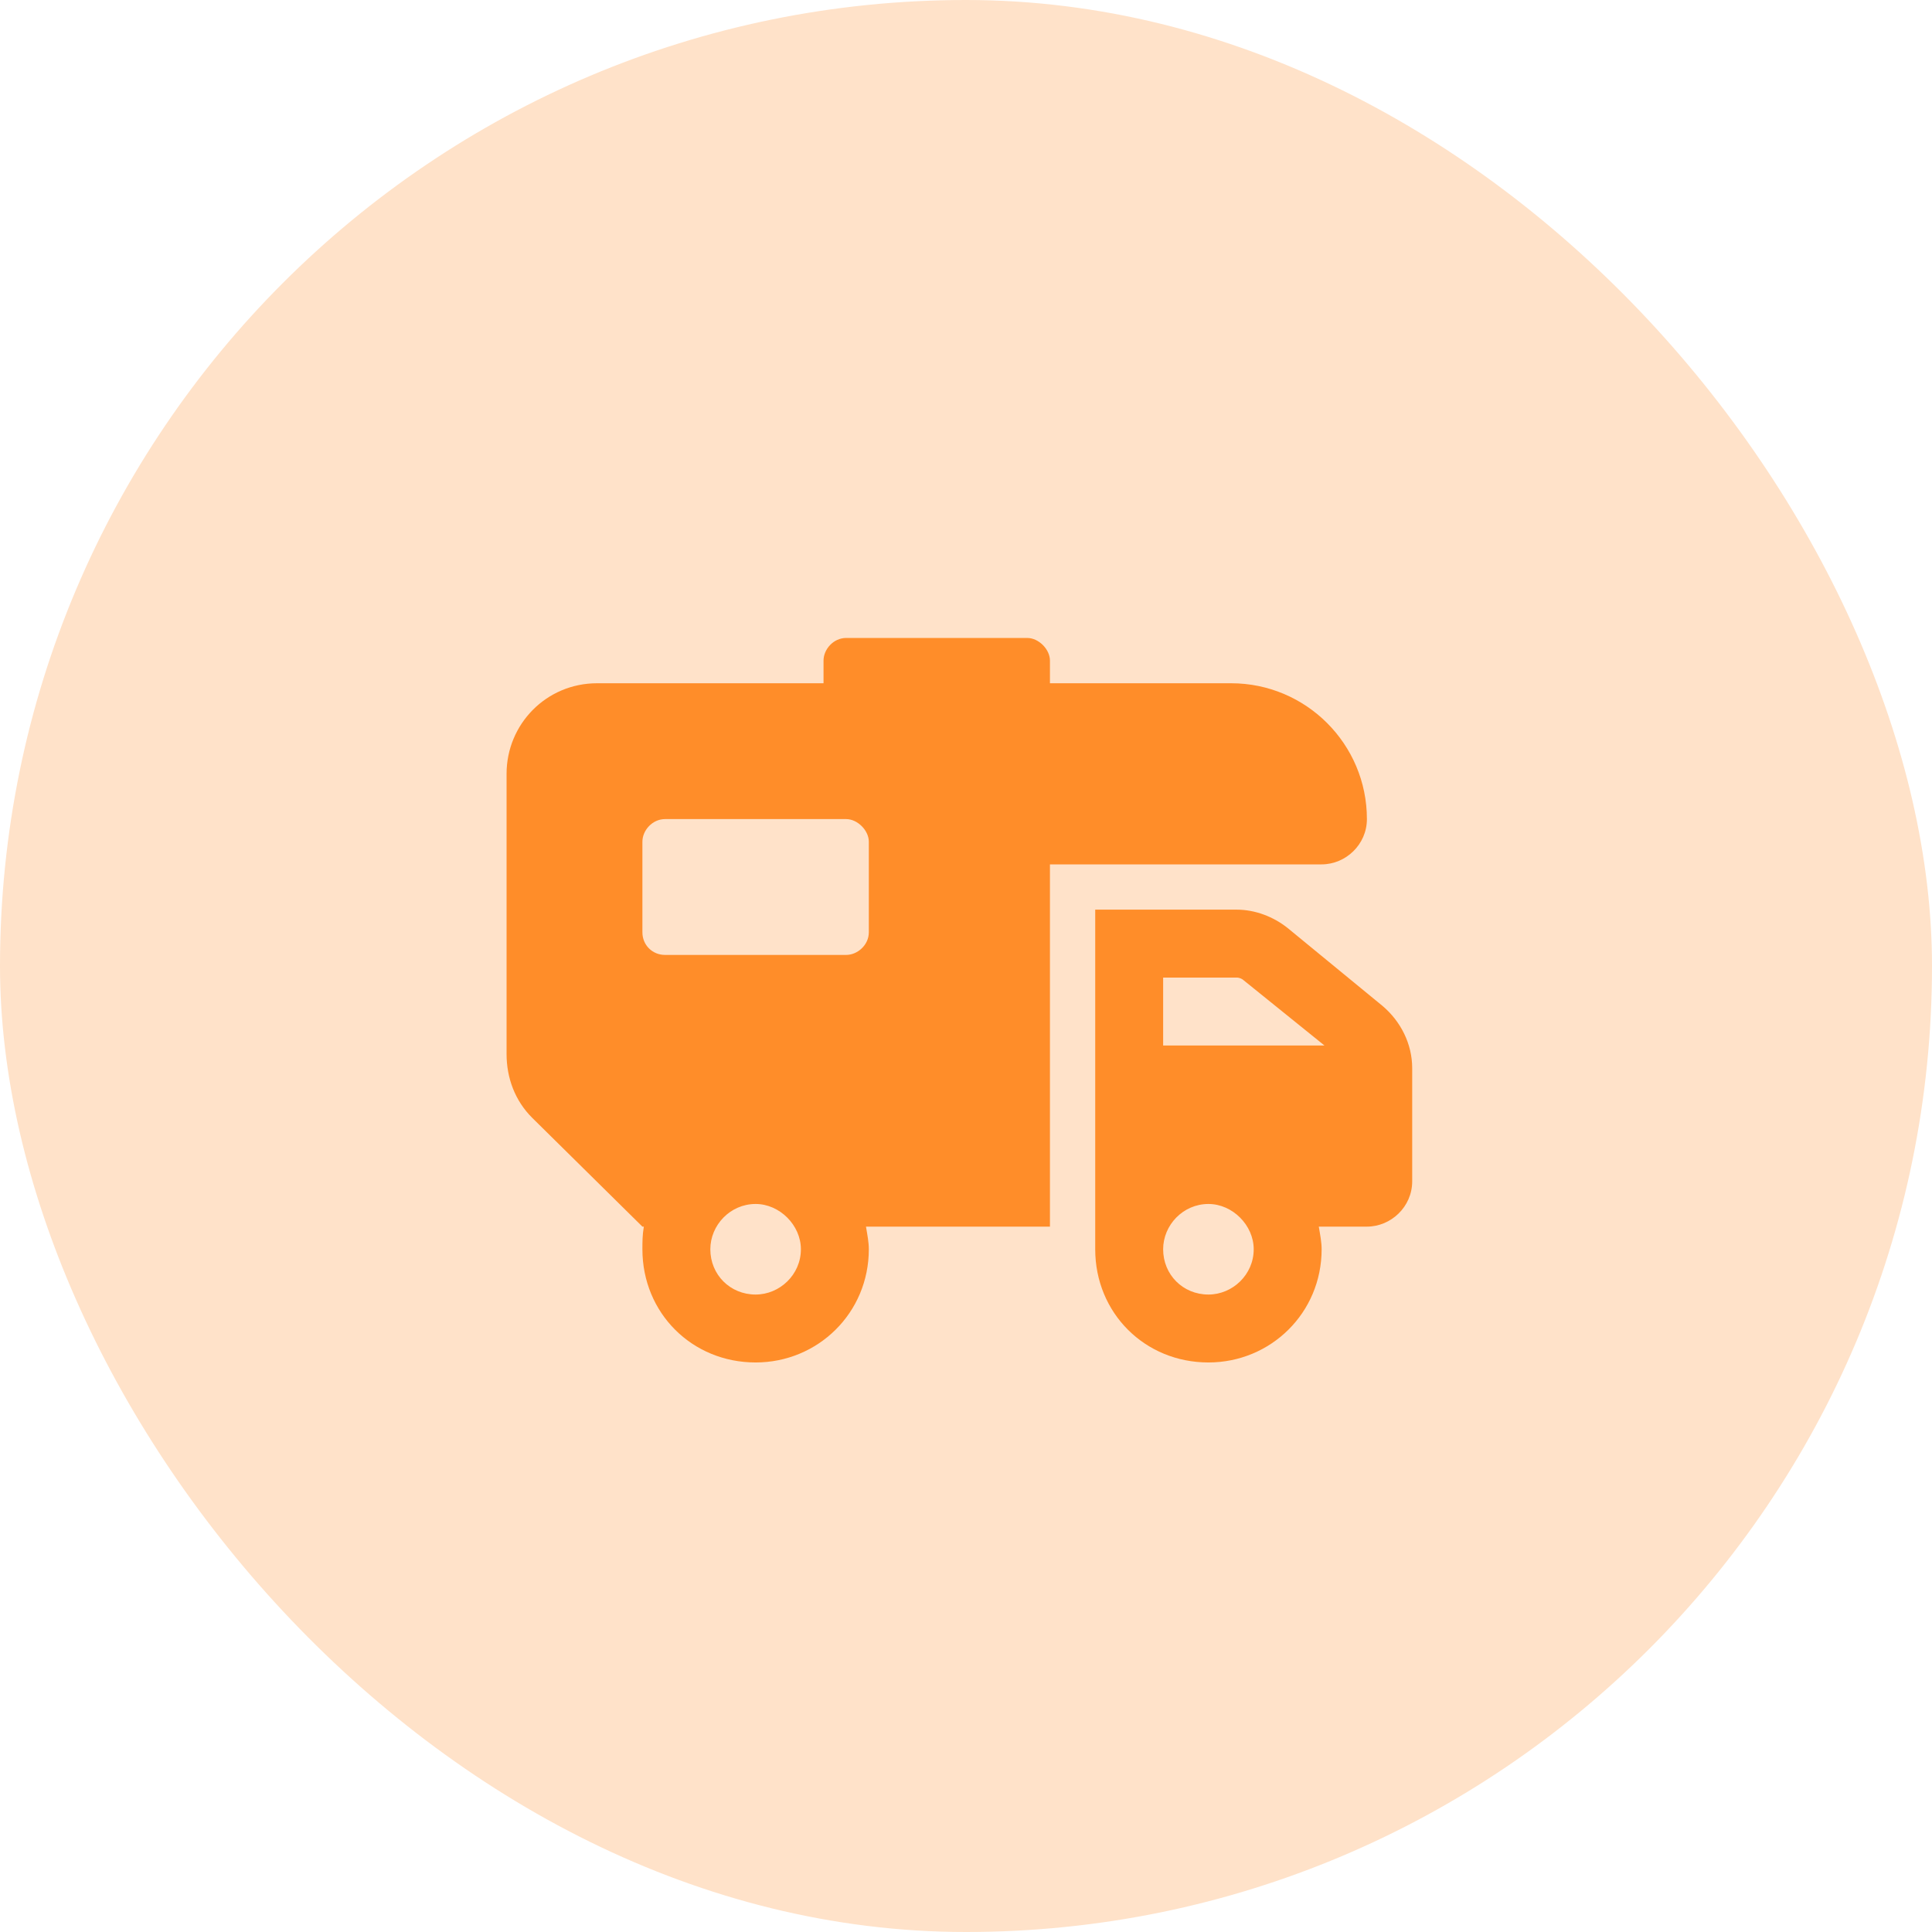 <svg width="120" height="120" viewBox="0 0 120 120" fill="none" xmlns="http://www.w3.org/2000/svg">
<rect width="120" height="120" rx="60" fill="#FFE2C9"/>
<path d="M51.151 41.031C51.151 40.328 51.767 39.625 52.558 39.625H63.808C64.511 39.625 65.214 40.328 65.214 41.031V42.438H76.464C81.122 42.438 84.901 46.217 84.901 50.875C84.901 52.457 83.583 53.688 82.089 53.688H65.214V76.188H53.788C53.876 76.715 53.964 77.154 53.964 77.594C53.964 81.549 50.8 84.625 46.933 84.625C42.978 84.625 39.901 81.549 39.901 77.594C39.901 77.154 39.901 76.715 39.989 76.188H39.901L33.046 69.42C31.991 68.365 31.464 66.959 31.464 65.465V48.062C31.464 44.986 33.925 42.438 37.089 42.438H51.151V41.031ZM41.308 50.875C40.517 50.875 39.901 51.578 39.901 52.281V57.906C39.901 58.697 40.517 59.312 41.308 59.312H52.558C53.261 59.312 53.964 58.697 53.964 57.906V52.281C53.964 51.578 53.261 50.875 52.558 50.875H41.308ZM49.745 77.594C49.745 76.1 48.427 74.781 46.933 74.781C45.351 74.781 44.12 76.1 44.12 77.594C44.12 79.176 45.351 80.406 46.933 80.406C48.427 80.406 49.745 79.176 49.745 77.594ZM75.058 80.406C76.552 80.406 77.87 79.176 77.87 77.594C77.87 76.1 76.552 74.781 75.058 74.781C73.476 74.781 72.245 76.1 72.245 77.594C72.245 79.176 73.476 80.406 75.058 80.406ZM68.026 76.188V74.781V67.75V64.938V58.609V56.5H70.136H76.816C77.958 56.5 79.101 56.94 79.98 57.643L85.868 62.477C87.011 63.443 87.714 64.85 87.714 66.344V67.75V73.375C87.714 74.957 86.396 76.188 84.901 76.188H81.913C82.001 76.715 82.089 77.154 82.089 77.594C82.089 81.549 78.925 84.625 75.058 84.625C71.103 84.625 68.026 81.549 68.026 77.594V76.188ZM82.265 64.938L77.255 60.895C77.167 60.807 76.991 60.719 76.816 60.719H72.245V64.938H82.265Z" fill="#FF8D29"/>
</svg>
